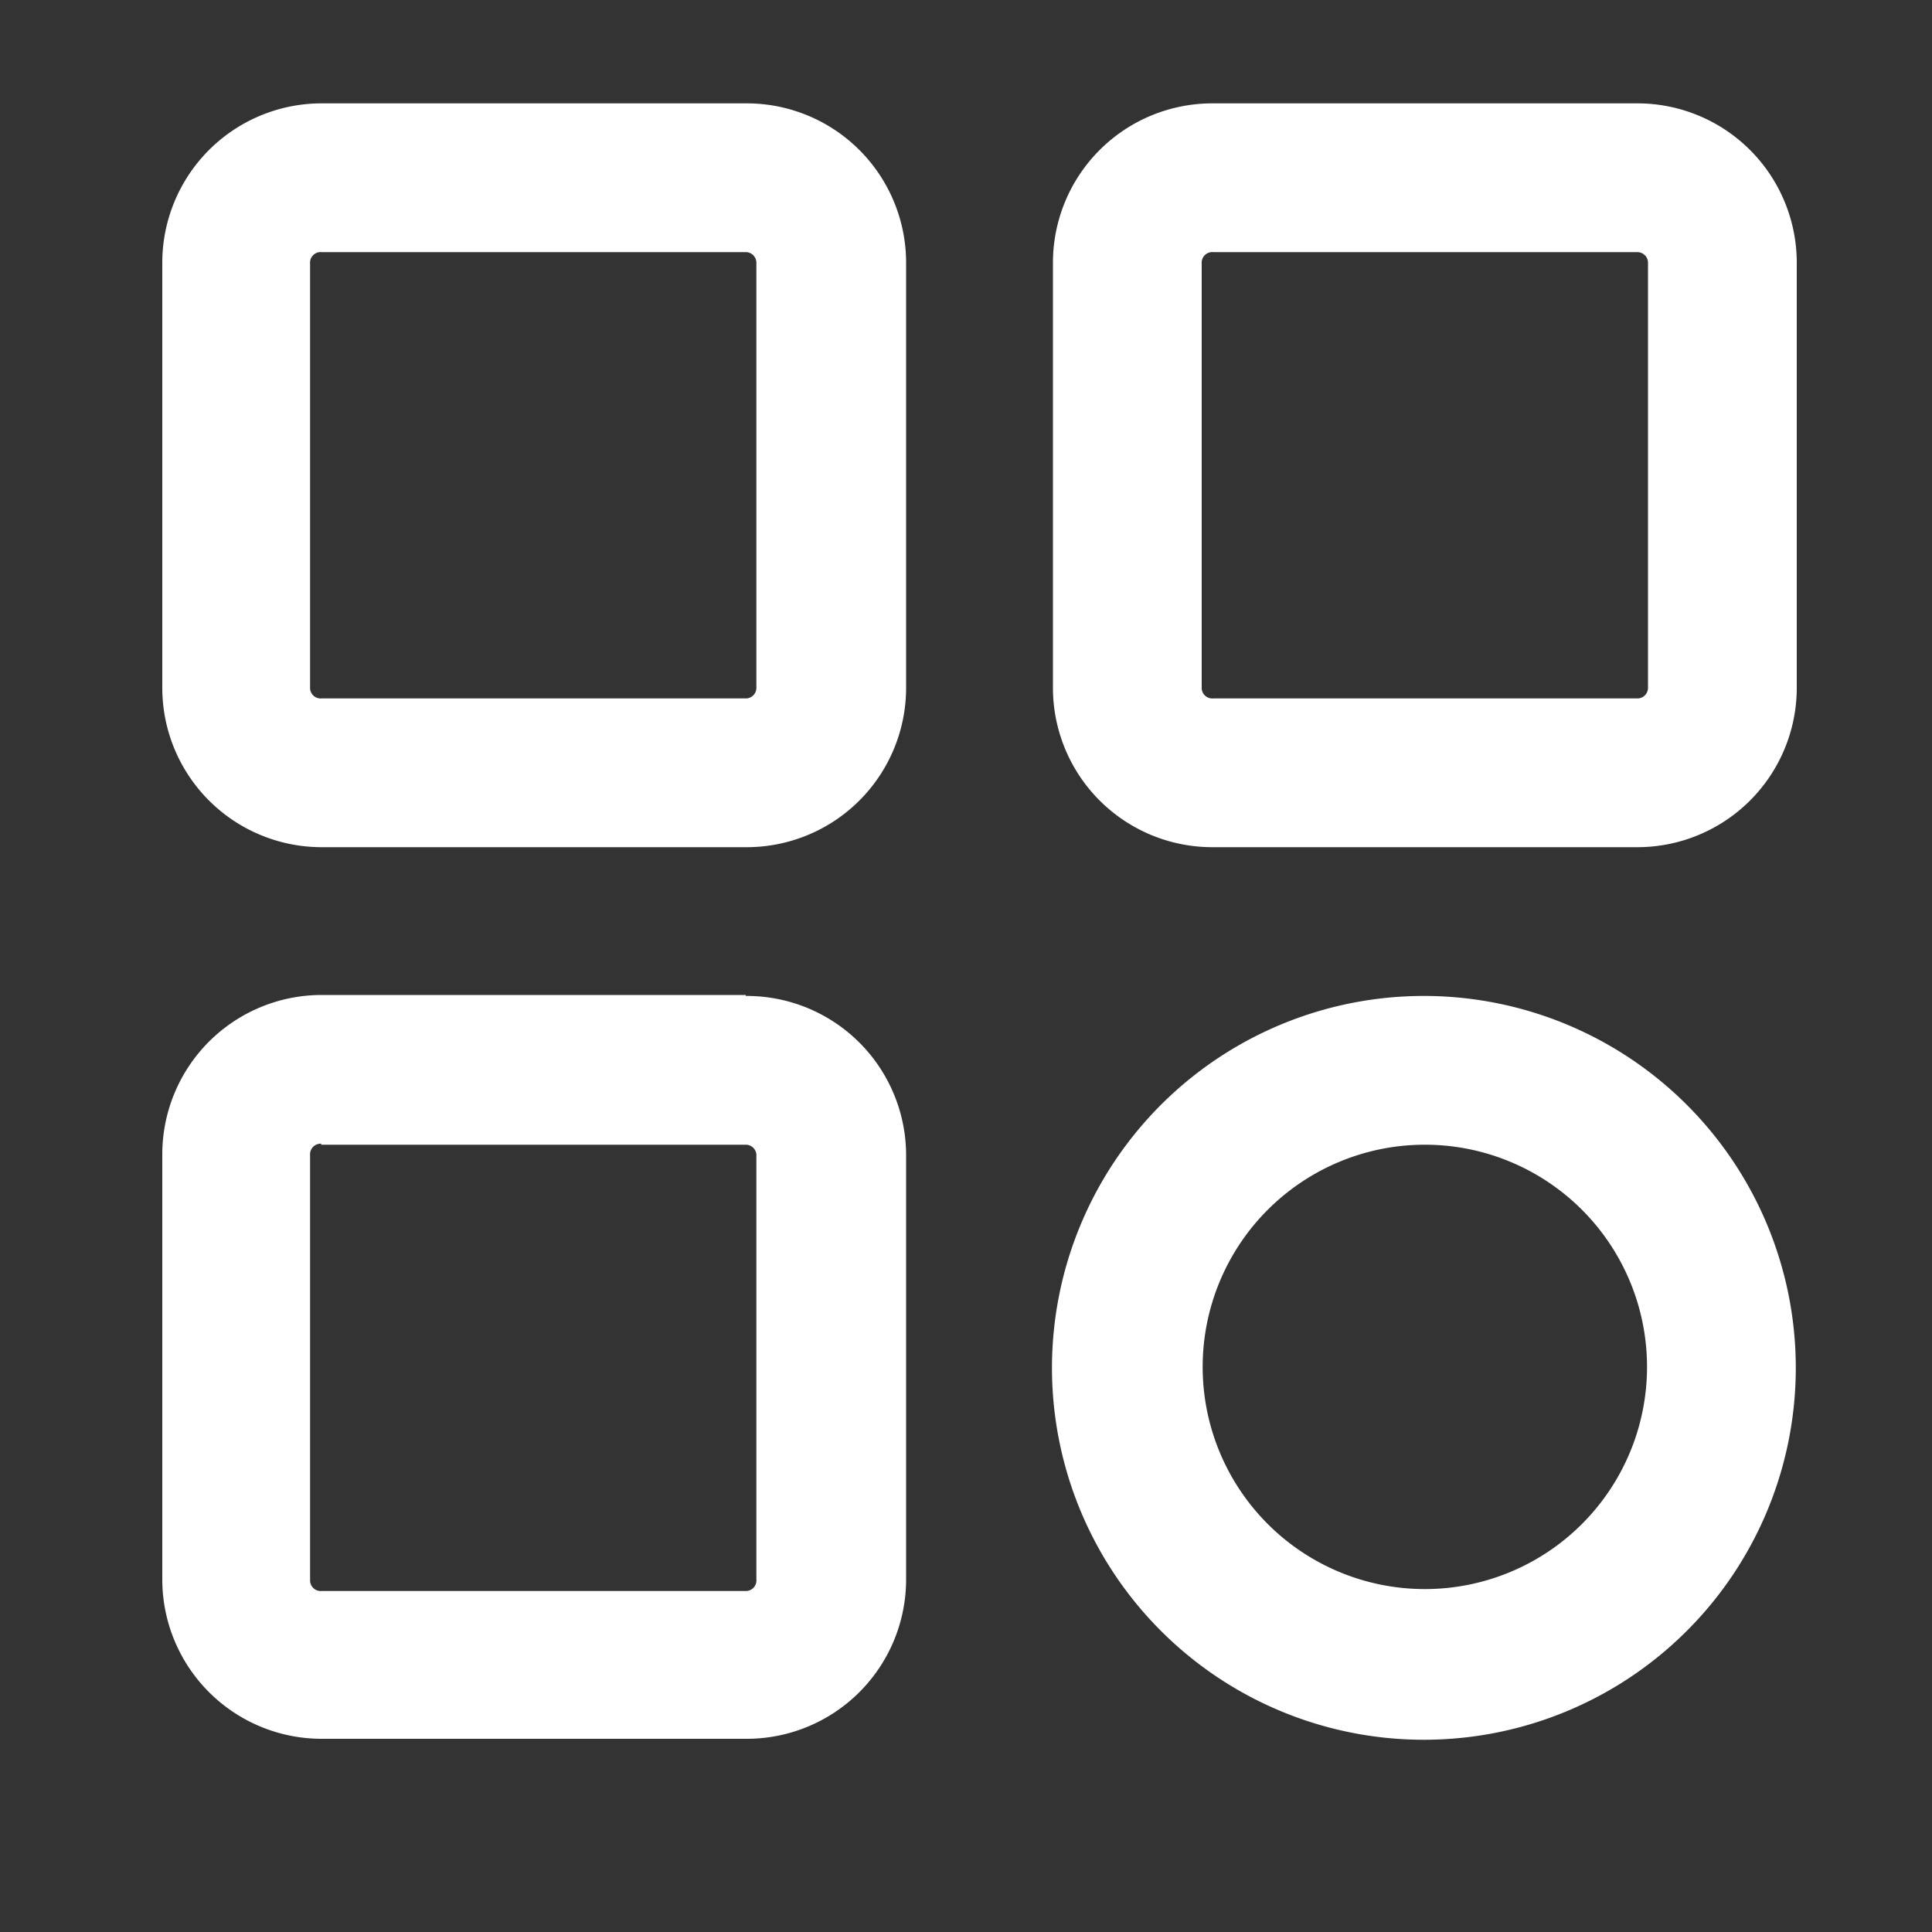 <svg xmlns="http://www.w3.org/2000/svg" viewBox="0 0 20 20">
  <rect x="0" y="0" width="20" height="20" fill="#333333" stroke="none"/>
  <path fill="#fff" d="M7.72 10.3h-4.4a1.65 1.65 0 0 0-1.64 1.65v4.4A1.65 1.65 0 0 0 3.33 18h4.4a1.65 1.65 0 0 0 1.65-1.65v-4.4a1.65 1.65 0 0 0-1.66-1.64Zm-4.4 1.55h4.4a.11.11 0 0 1 .11.1v4.4a.11.11 0 0 1-.1.12h-4.4a.11.11 0 0 1-.12-.11v-4.4a.11.11 0 0 1 .12-.12Zm4.4-10.78h-4.4a1.65 1.65 0 0 0-1.64 1.65v4.4a1.65 1.65 0 0 0 1.65 1.65h4.4a1.65 1.65 0 0 0 1.65-1.65v-4.4a1.65 1.65 0 0 0-1.66-1.65Zm-4.4 1.54h4.4a.11.11 0 0 1 .11.11v4.4a.11.11 0 0 1-.1.11h-4.4a.11.11 0 0 1-.12-.1v-4.4a.11.11 0 0 1 .12-.12Zm13.63-1.54h-4.4a1.65 1.65 0 0 0-1.65 1.65v4.4a1.65 1.65 0 0 0 1.65 1.65h4.4a1.65 1.65 0 0 0 1.65-1.65v-4.4a1.65 1.65 0 0 0-1.64-1.65Zm-4.4 1.54h4.4a.11.11 0 0 1 .11.11v4.4a.11.11 0 0 1-.1.11h-4.4a.11.11 0 0 1-.12-.1v-4.4a.11.11 0 0 1 .12-.12Zm2.2 7.7a3.85 3.85 0 1 0 3.84 3.85 3.85 3.85 0 0 0-3.83-3.85Zm0 1.54a2.3 2.3 0 1 1-2.3 2.3 2.3 2.3 0 0 1 2.3-2.3Z"/>
</svg>